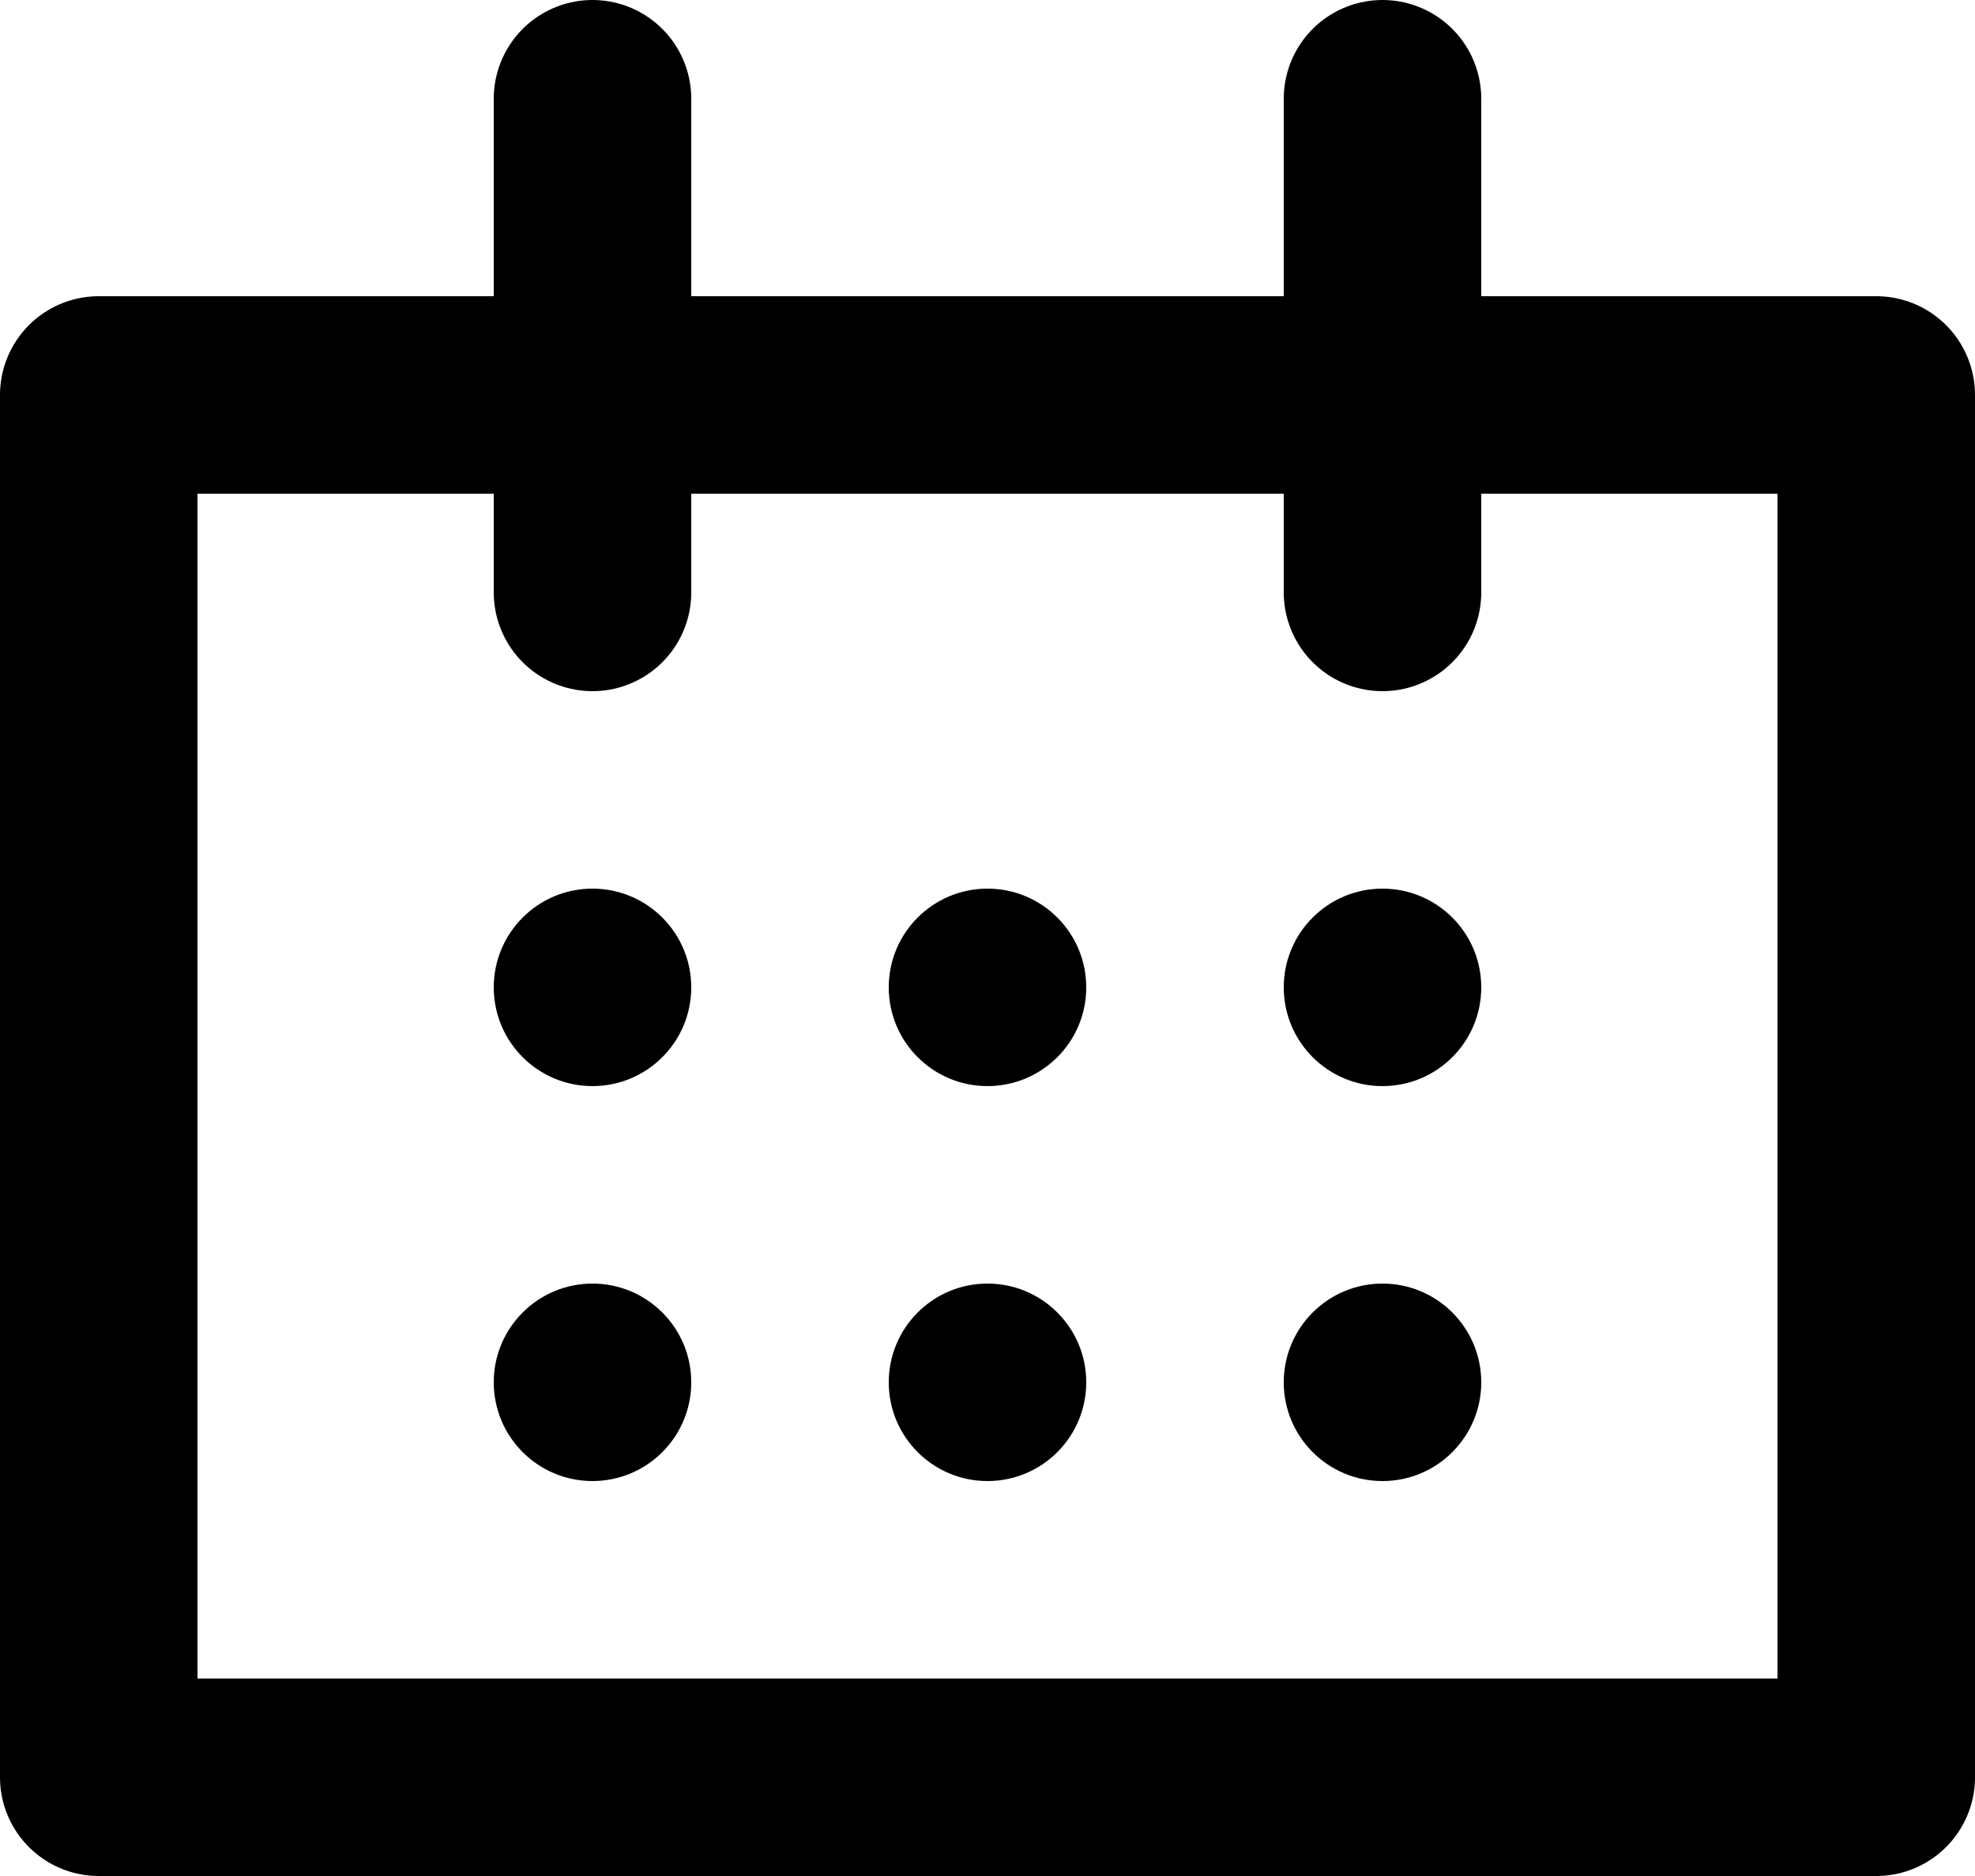<svg width="20" height="19" xmlns="http://www.w3.org/2000/svg"><g transform="translate(1 1)" fill="none" fill-rule="evenodd"><path stroke="#000" stroke-width="2" stroke-linecap="round" stroke-linejoin="round" d="M0 3h18v14H0zM5 5V0M13 5V0"/><circle fill="#000" cx="5" cy="9" r="1"/><circle fill="#000" cx="5" cy="13" r="1"/><circle fill="#000" cx="9" cy="9" r="1"/><circle fill="#000" cx="9" cy="13" r="1"/><circle fill="#000" cx="13" cy="9" r="1"/><circle fill="#000" cx="13" cy="13" r="1"/></g></svg>